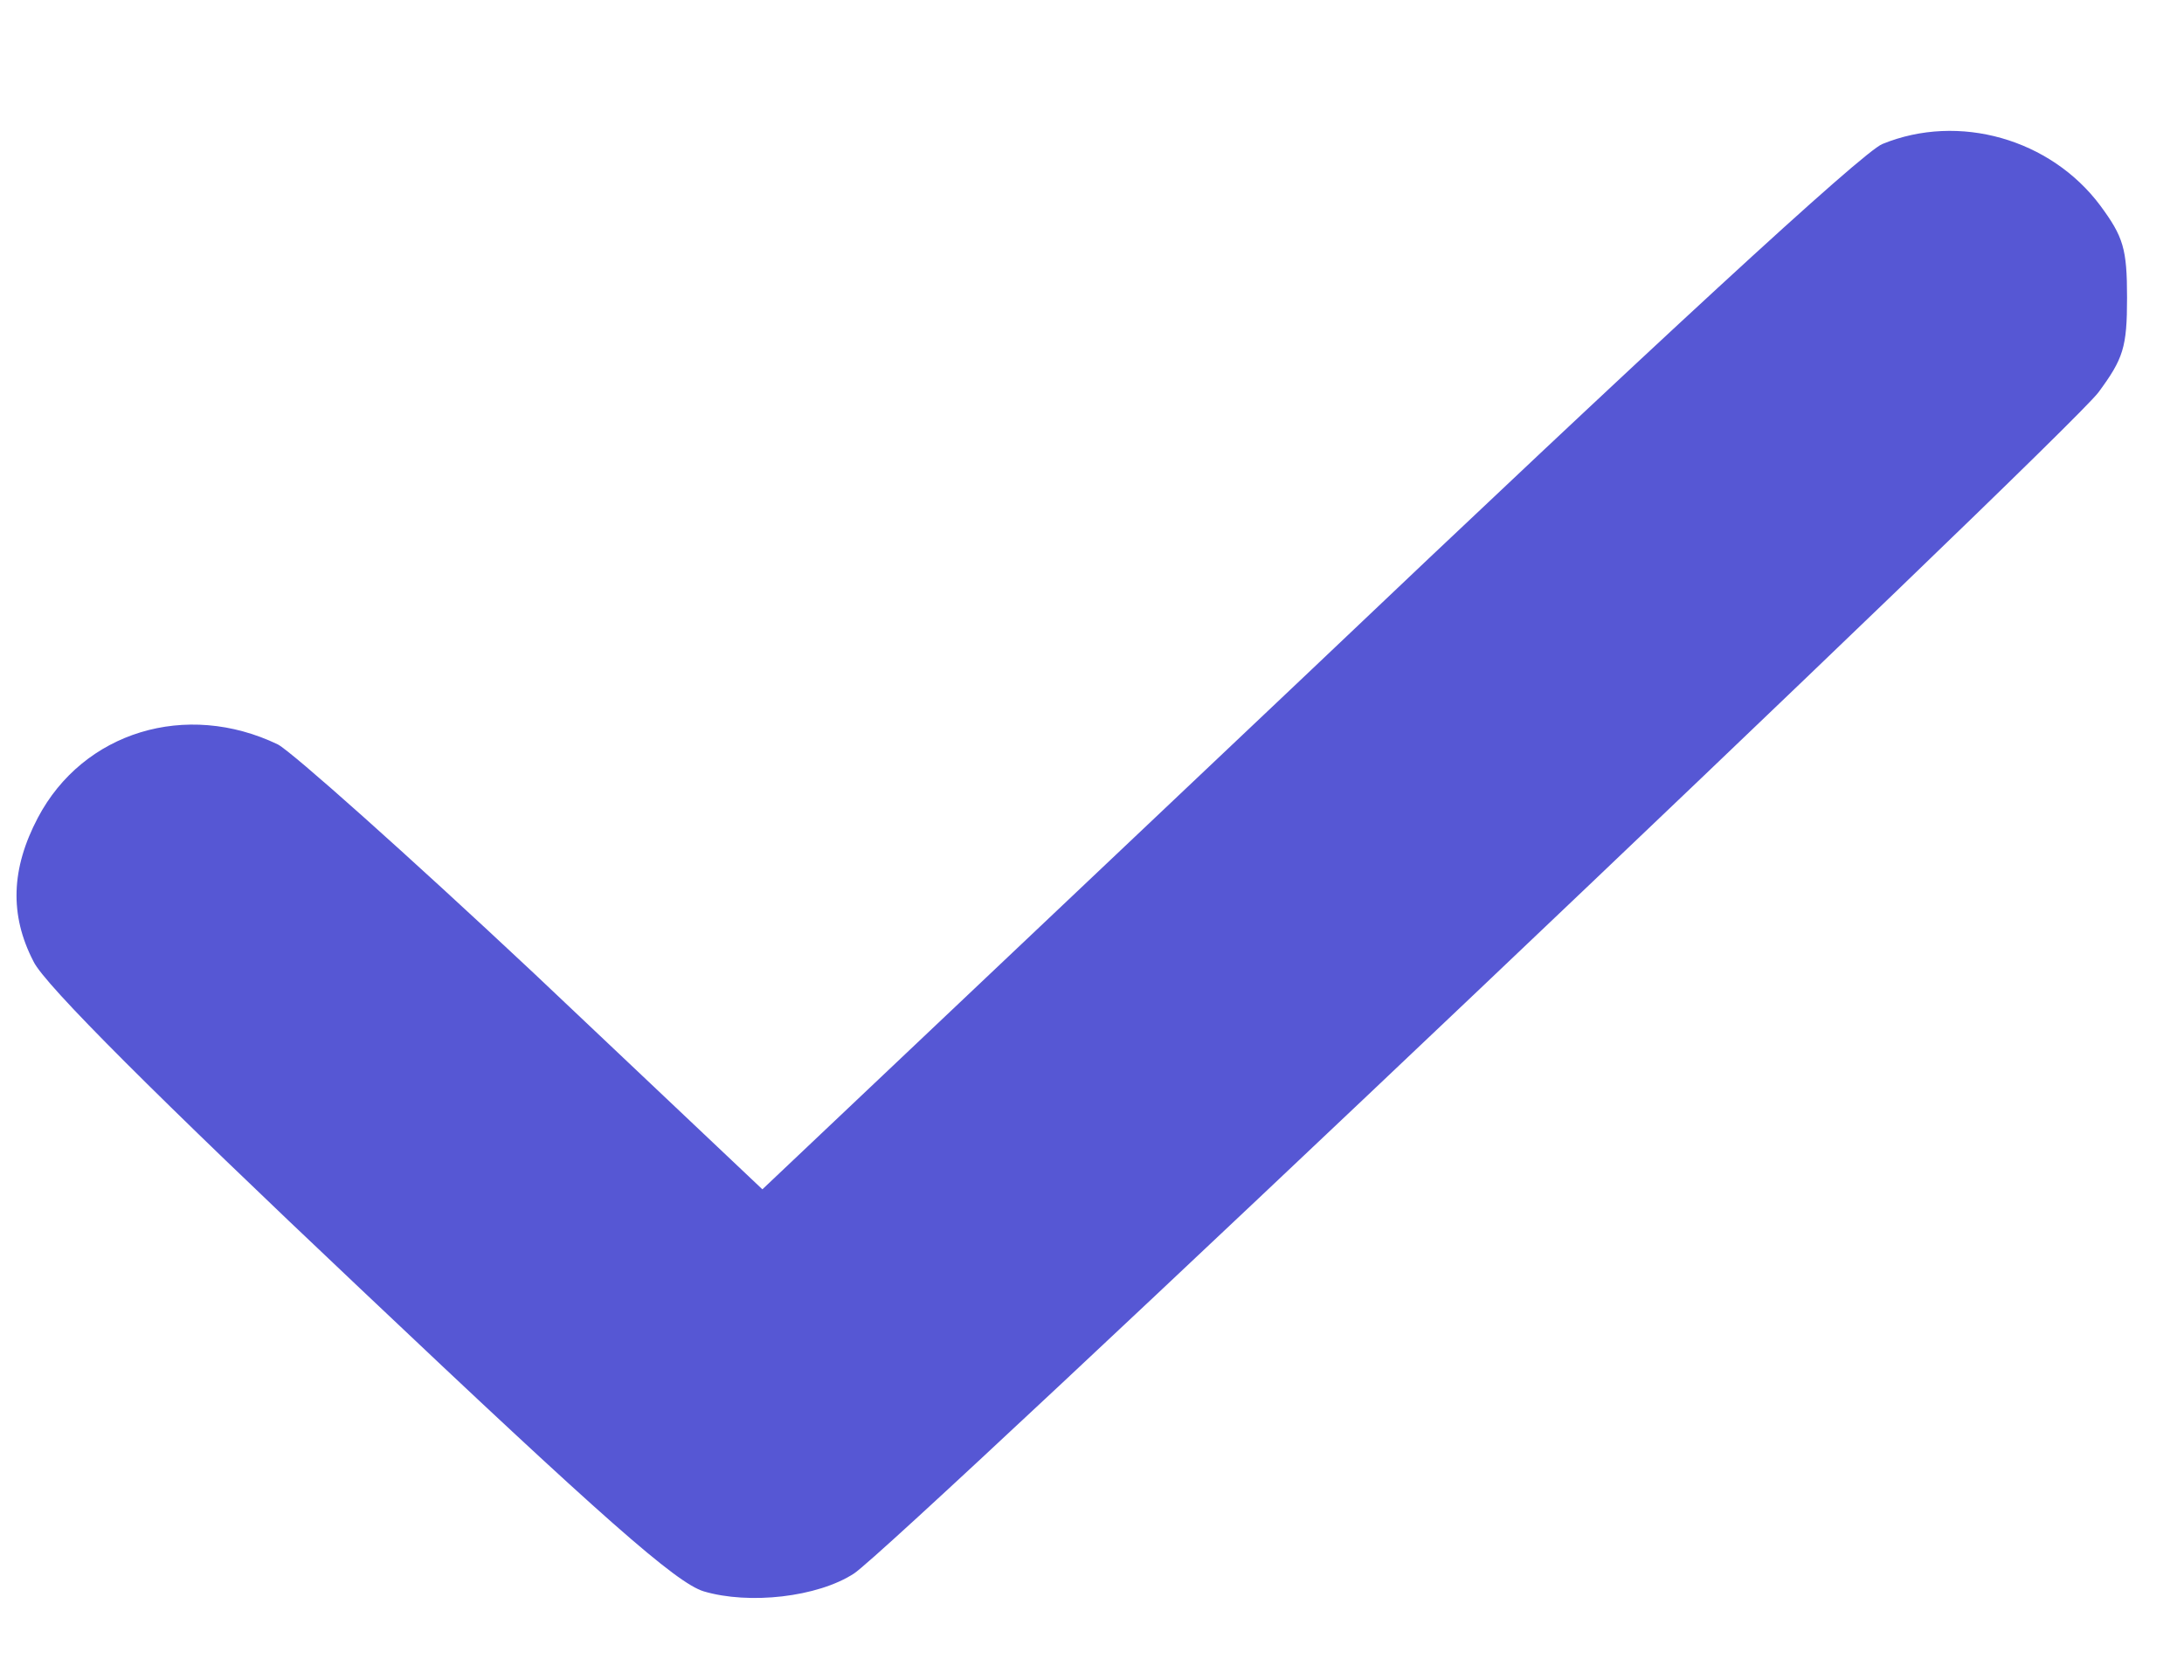 <svg width="13" height="10" viewBox="0 0 13 10" fill="none" xmlns="http://www.w3.org/2000/svg">
<path d="M11.205 0.857C11.089 0.902 9.845 2.048 7.782 4.009L4.538 7.079L3.178 5.793C2.427 5.089 1.739 4.476 1.654 4.431C1.109 4.169 0.495 4.355 0.225 4.868C0.066 5.17 0.056 5.446 0.199 5.722C0.262 5.858 0.95 6.542 2.141 7.667C3.591 9.04 4.025 9.422 4.189 9.472C4.459 9.552 4.866 9.507 5.083 9.366C5.337 9.2 12.295 2.596 12.491 2.335C12.639 2.134 12.661 2.068 12.661 1.772C12.661 1.48 12.639 1.41 12.502 1.224C12.206 0.827 11.66 0.671 11.205 0.857Z" fill="#5657D4"/>
</svg>
